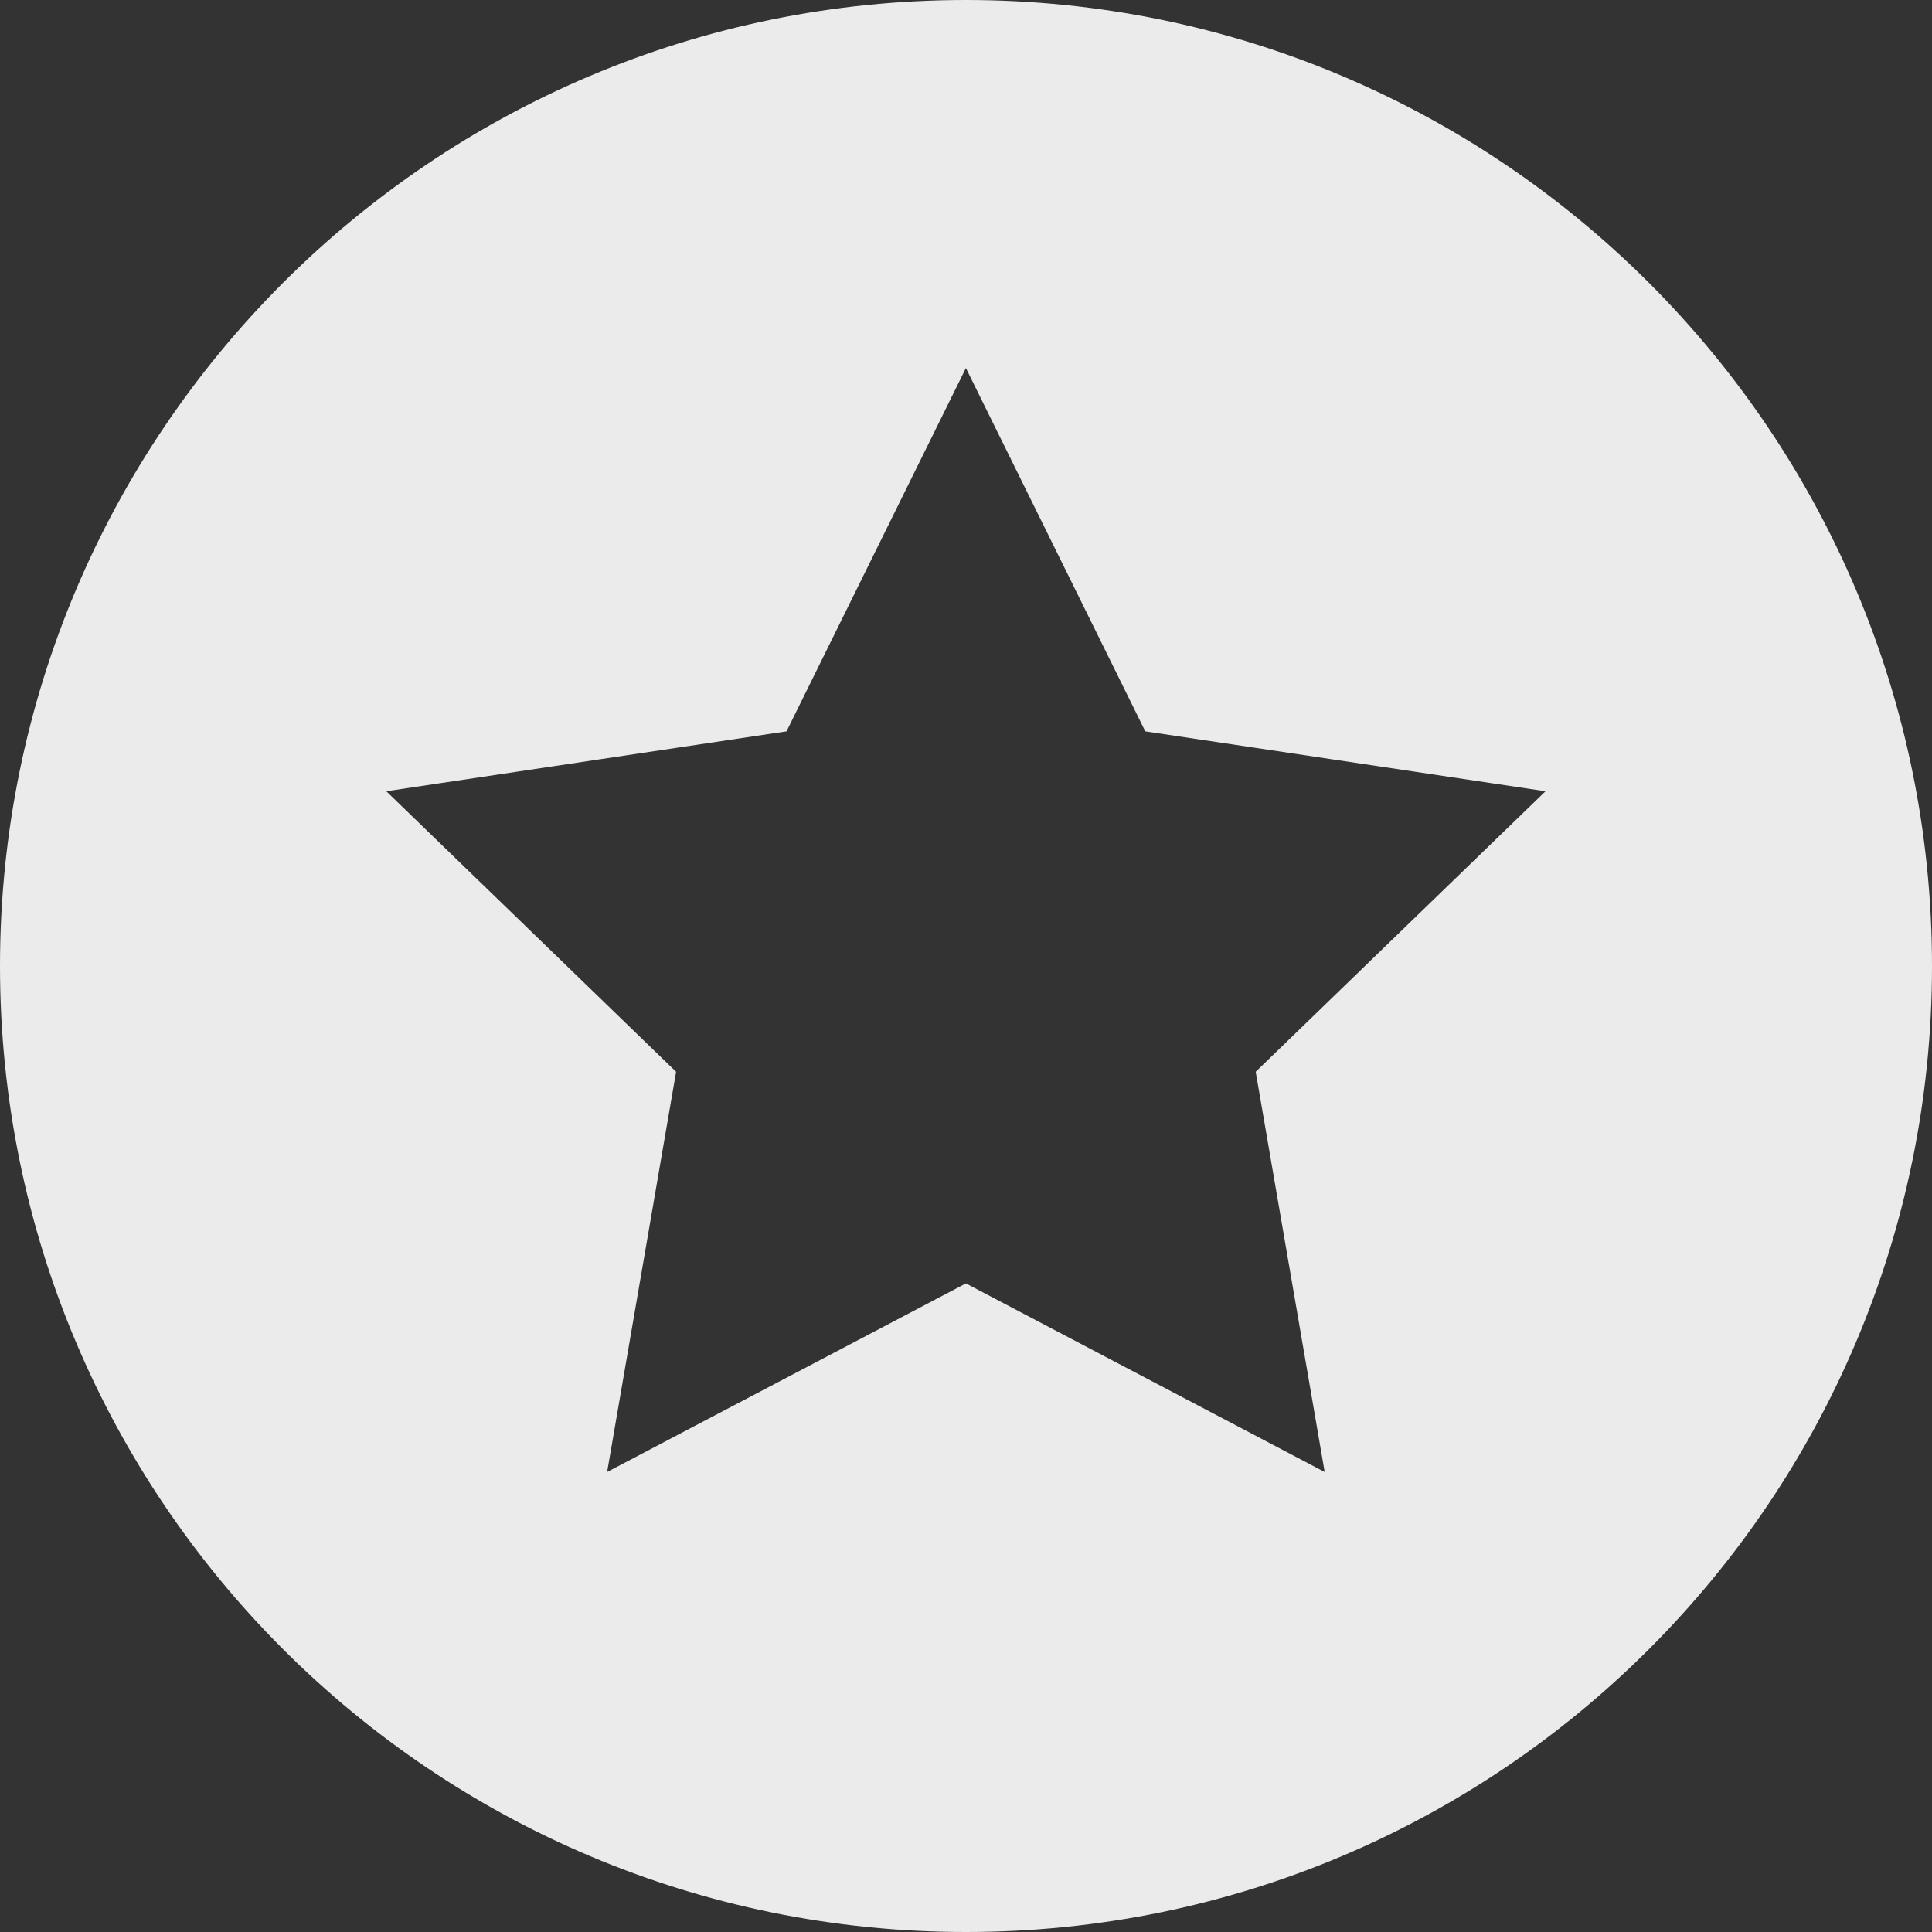 <svg width="20" height="20" viewBox="0 0 20 20" fill="none" xmlns="http://www.w3.org/2000/svg">
<rect x="0" y="0" width="20" height="20" fill="#333333" stroke="none"/>
<g clip-path="url(#clip0_202_437)">
<path fill-rule="evenodd" clip-rule="evenodd" d="M20 10C20 15.523 15.523 20 10 20C4.477 20 0 15.523 0 10C0 4.477 4.477 0 10 0C15.523 0 20 4.477 20 10ZM11.856 7.571L9.999 3.81L8.142 7.571L3.999 8.191L6.999 11.095L6.285 15.238L9.999 13.286L13.713 15.238L12.999 11.095L15.999 8.191L11.856 7.571Z" fill="white" fill-opacity="0.9"/>
</g>
<defs>
<clipPath id="clip0_202_437">
<rect width="20" height="20" fill="white"/>
</clipPath>
</defs>
</svg>
